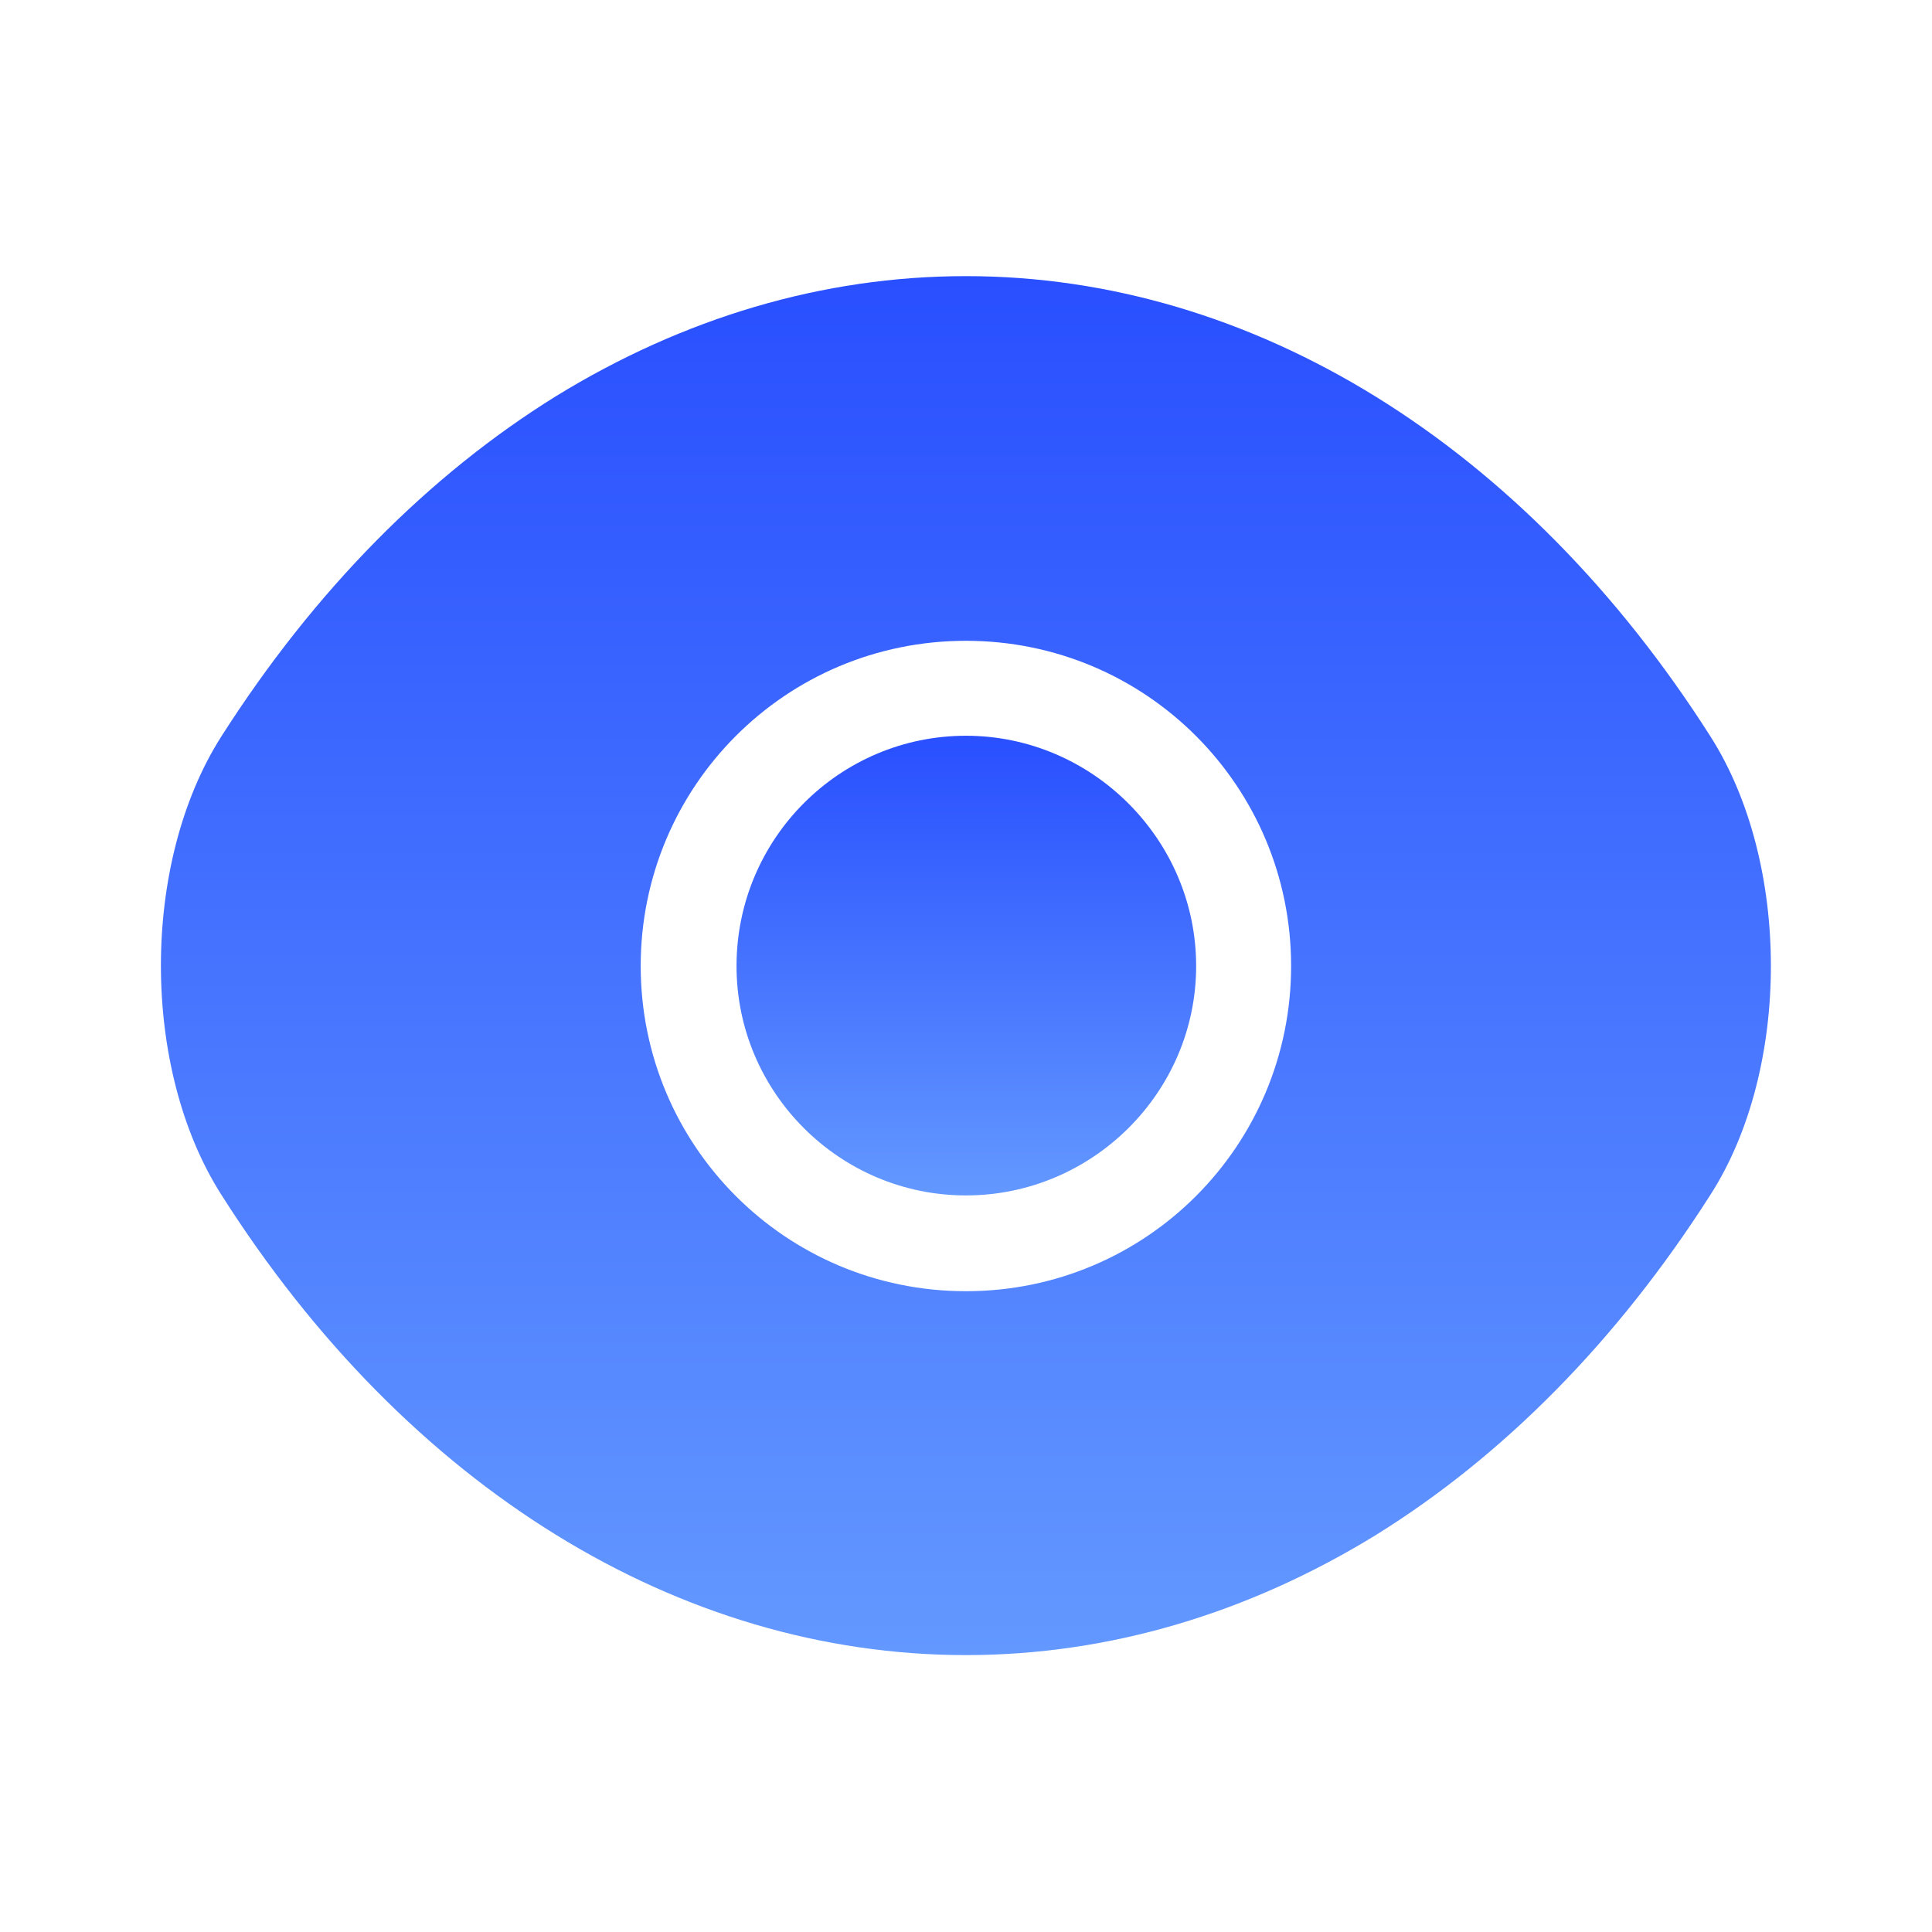 <svg width="40" height="40" viewBox="0 0 40 40" fill="none" xmlns="http://www.w3.org/2000/svg">
<path d="M35.415 15.25C31.565 9.2 25.931 5.717 19.998 5.717C17.031 5.717 14.148 6.583 11.515 8.2C8.881 9.833 6.515 12.217 4.581 15.25C2.915 17.867 2.915 22.117 4.581 24.733C8.431 30.8 14.065 34.267 19.998 34.267C22.965 34.267 25.848 33.4 28.481 31.784C31.115 30.15 33.481 27.767 35.415 24.733C37.081 22.134 37.081 17.867 35.415 15.25ZM19.998 26.733C16.265 26.733 13.265 23.717 13.265 20C13.265 16.284 16.265 13.267 19.998 13.267C23.731 13.267 26.731 16.284 26.731 20C26.731 23.717 23.731 26.733 19.998 26.733Z" fill="url(#paint0_linear_953_17236)"/>
<path d="M19.999 15.233C17.382 15.233 15.249 17.366 15.249 20C15.249 22.616 17.382 24.75 19.999 24.75C22.615 24.75 24.765 22.616 24.765 20C24.765 17.383 22.615 15.233 19.999 15.233Z" fill="url(#paint1_linear_953_17236)"/>
<defs>
<linearGradient id="paint0_linear_953_17236" x1="19.998" y1="5.717" x2="19.998" y2="34.267" gradientUnits="userSpaceOnUse">
<stop stop-color="#294FFF"/>
<stop offset="1" stop-color="#6398FF"/>
</linearGradient>
<linearGradient id="paint1_linear_953_17236" x1="20.007" y1="15.233" x2="20.007" y2="24.75" gradientUnits="userSpaceOnUse">
<stop stop-color="#294FFF"/>
<stop offset="1" stop-color="#6398FF"/>
</linearGradient>
</defs>
</svg>
